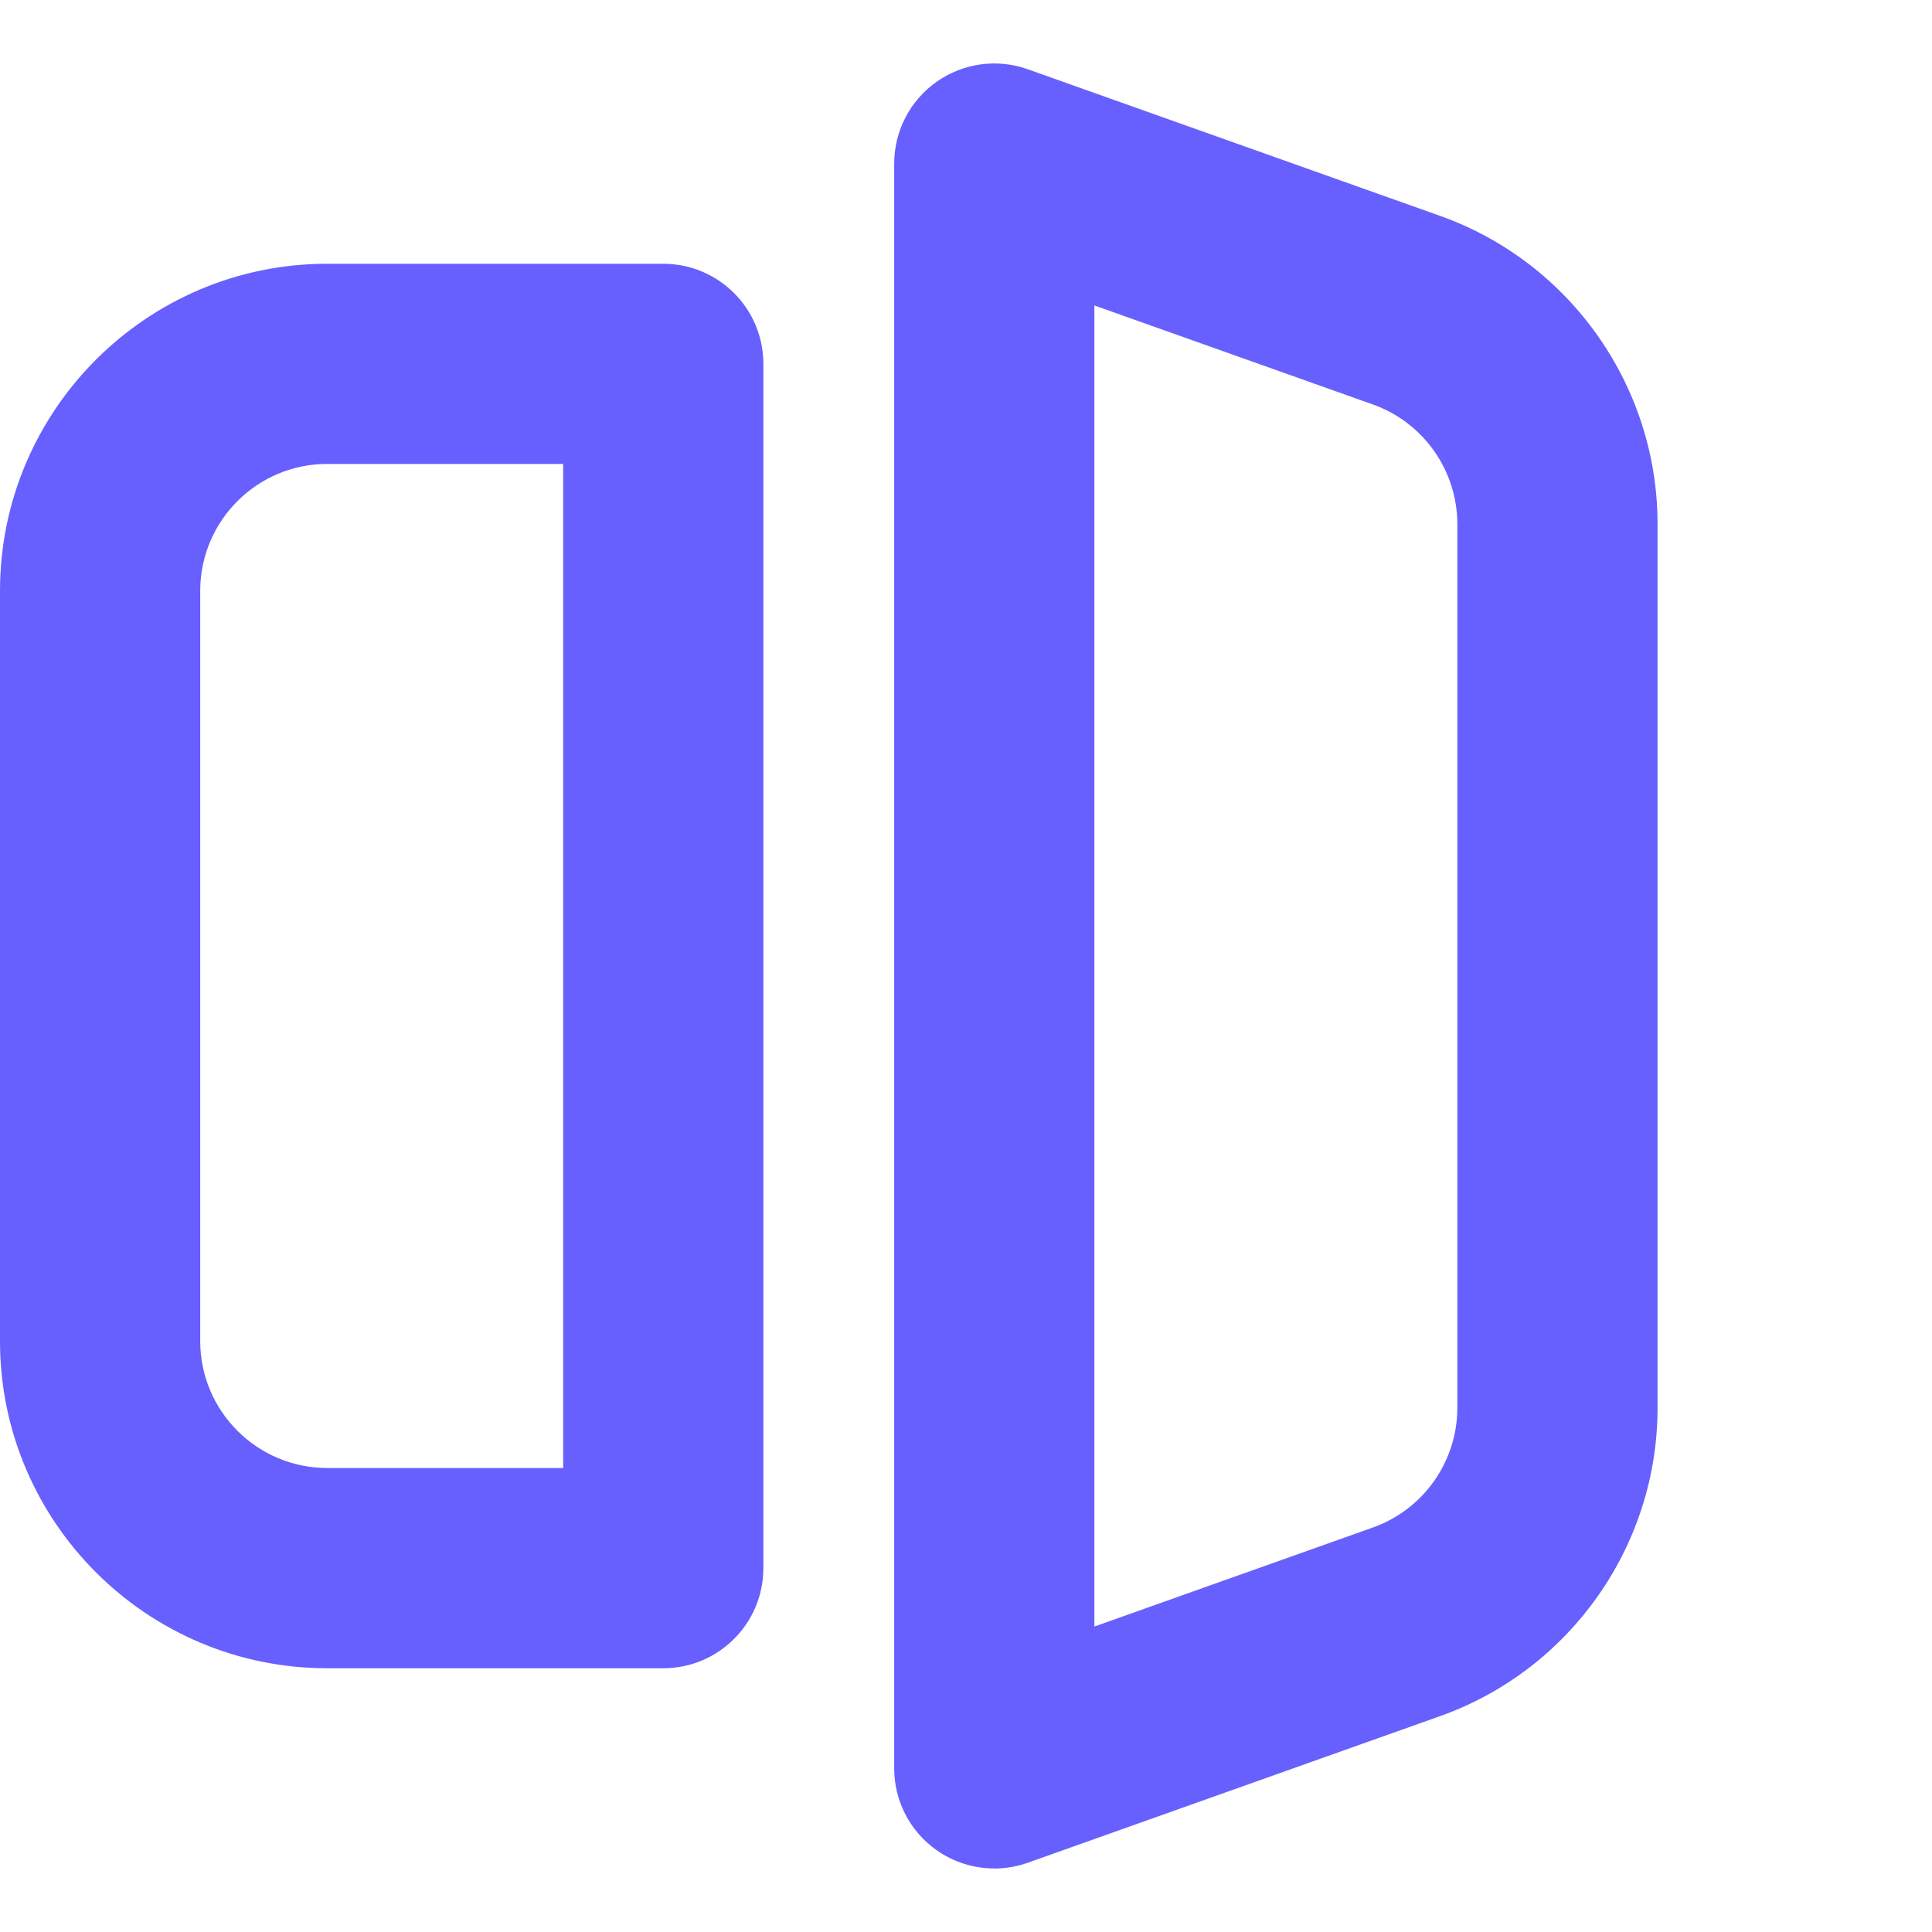 <svg xmlns="http://www.w3.org/2000/svg" id="Layer_1" viewBox="0 0 1920 1920"><defs><style>.cls-1{fill:#6760fe;}</style></defs><path class="cls-1" d="M659.15,1657.89h-334.04C145.86,1657.89,0,1512.08,0,1332.83v-745.6c0-179.25,145.86-325.11,325.11-325.11h334.04c54.92,0,99.48,44.56,99.48,99.48v1196.8c0,54.92-44.56,99.48-99.48,99.48ZM325.11,461.04c-69.56,0-126.14,56.58-126.14,126.14v745.6c0,69.56,56.58,126.09,126.14,126.09h234.55V461.04h-234.55Z"></path><path class="cls-1" d="M988.11,1856.86c-20.3,0-40.34-6.2-57.38-18.22-26.45-18.65-42.1-48.94-42.1-81.27V162.58c0-32.32,15.71-62.62,42.1-81.27,26.45-18.65,60.27-23.35,90.72-12.45l409.64,145.65c129.3,46,216.17,169.1,216.17,306.31v878.37c0,137.2-86.87,260.3-216.17,306.31l-409.64,145.65c-10.85,3.85-22.12,5.77-33.34,5.77v-.05ZM1087.59,303.53v1312.9l276.81-98.42c50.17-17.85,83.88-65.61,83.88-118.83v-878.37c0-53.22-33.71-100.98-83.88-118.83l-276.81-98.42v-.05Z"></path></svg>